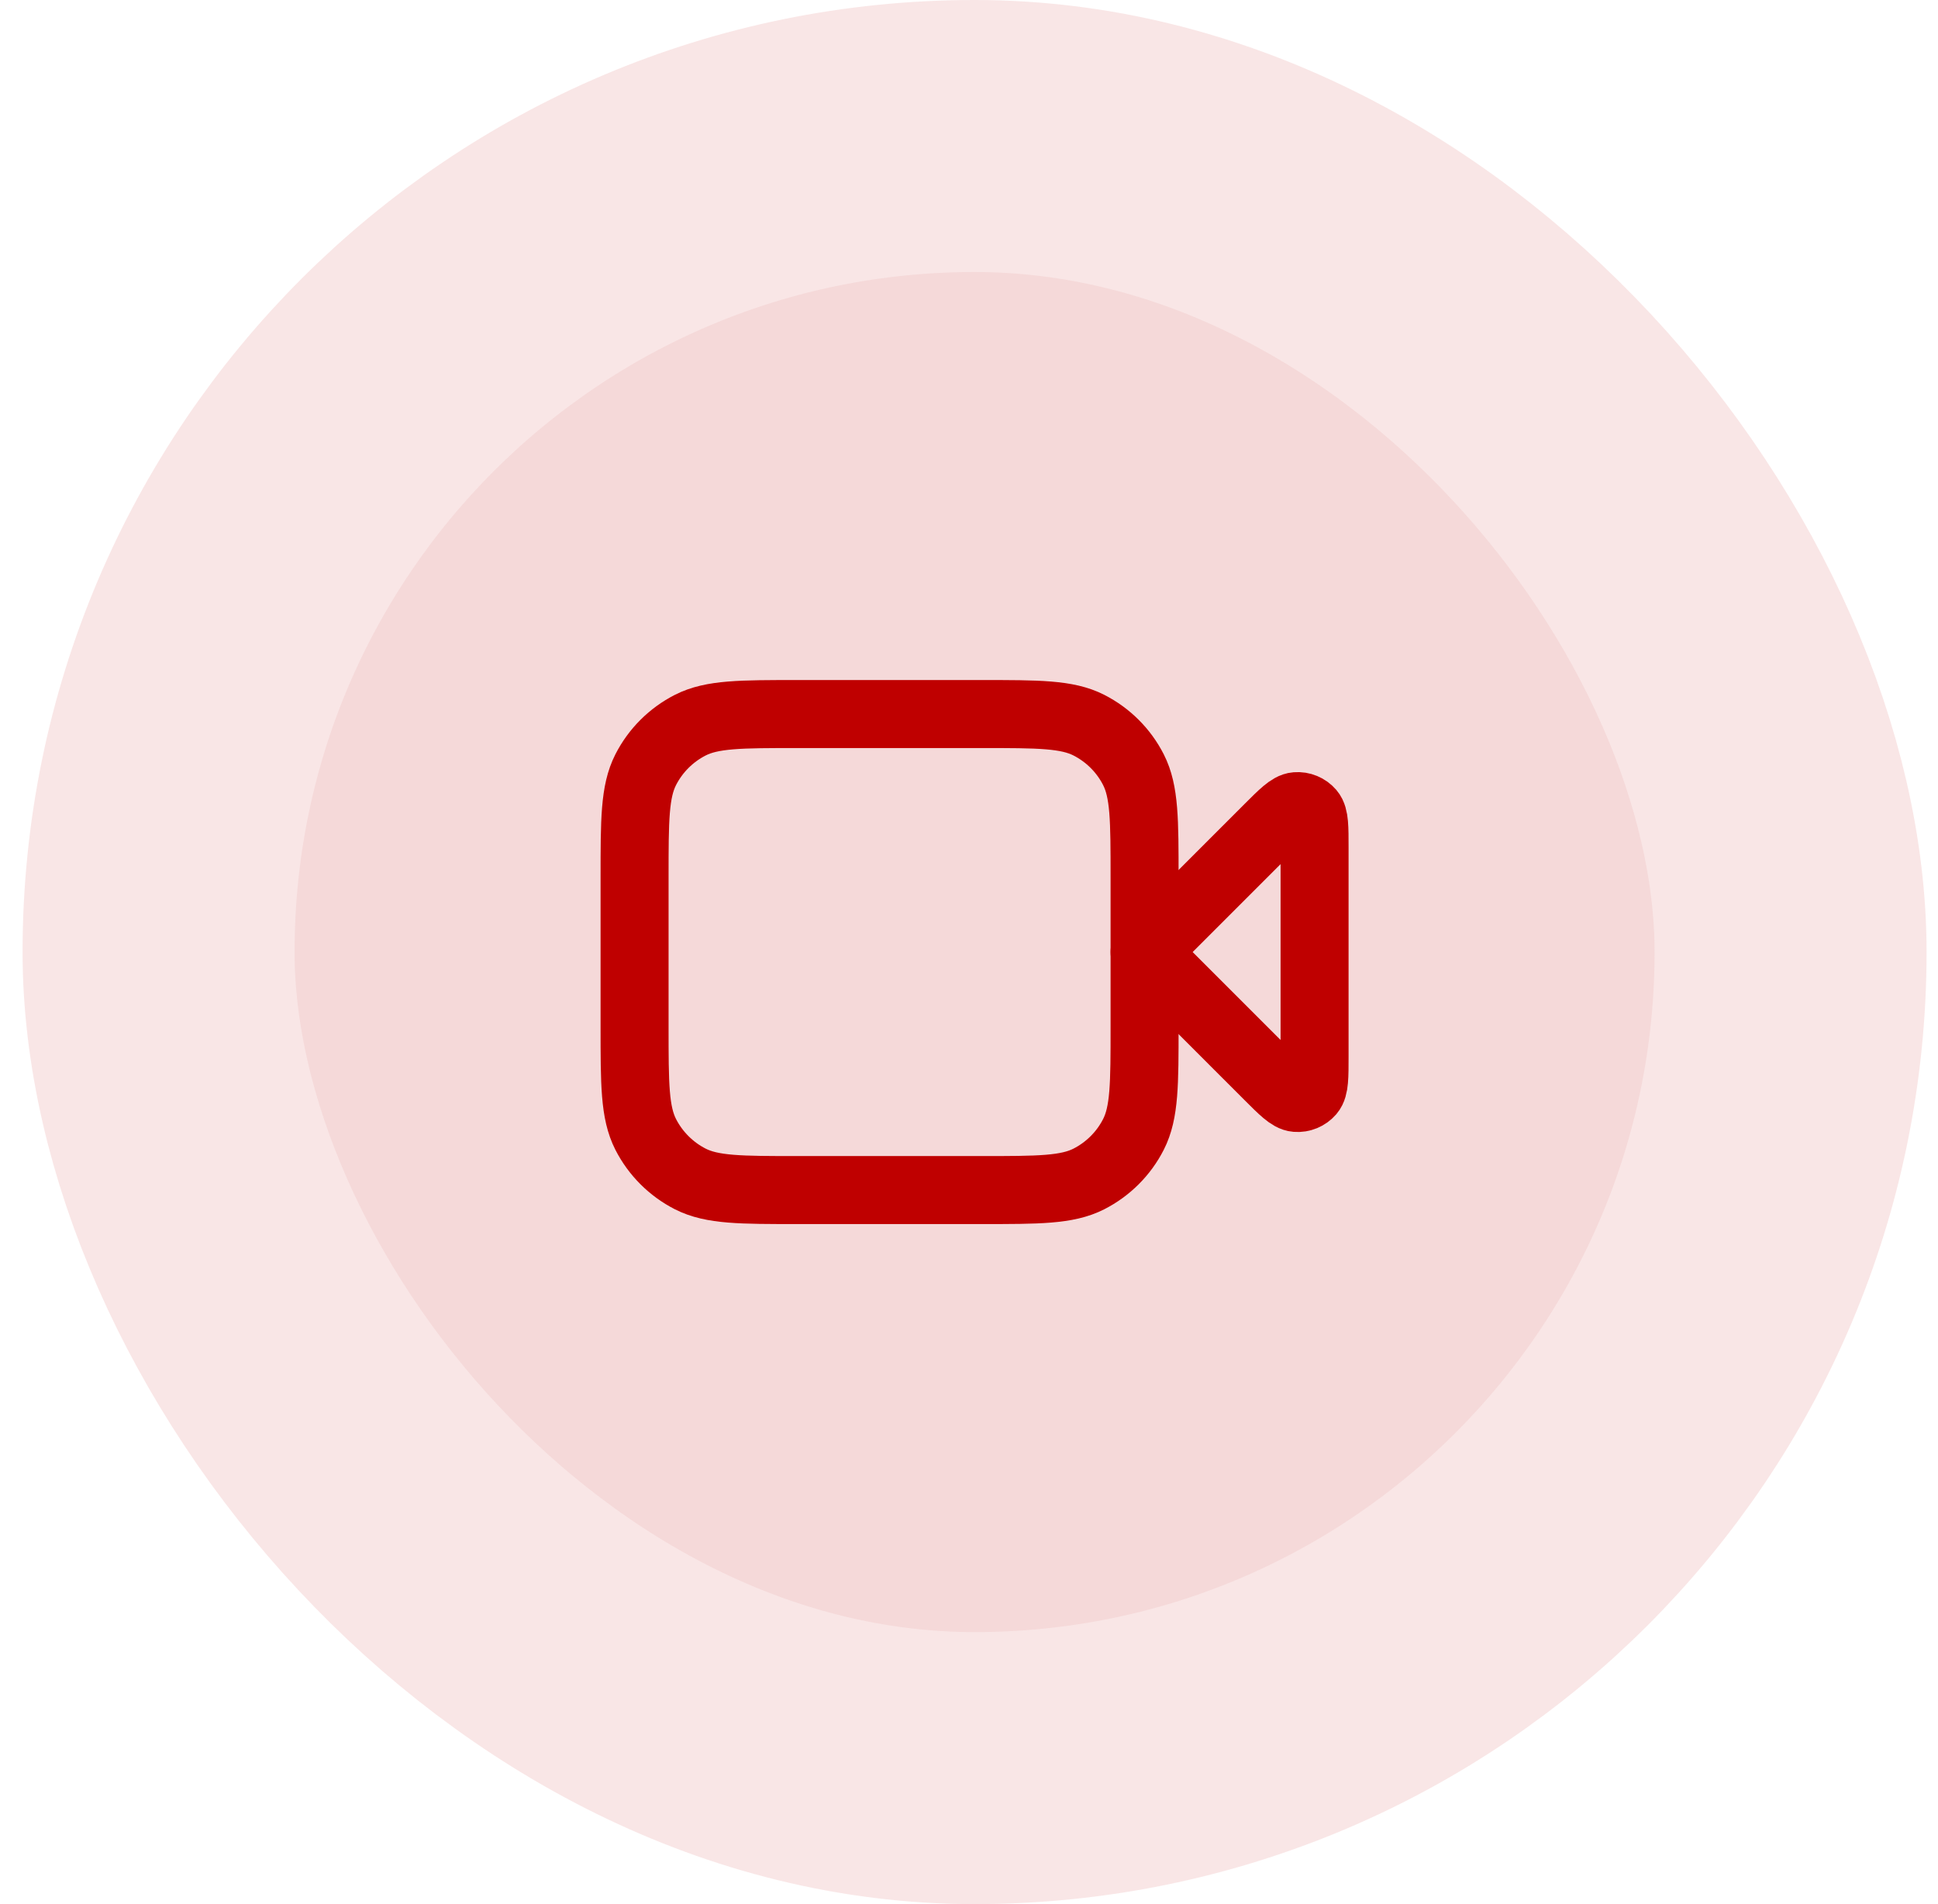 <svg width="57" height="56" viewBox="0 0 57 56" fill="none" xmlns="http://www.w3.org/2000/svg">
<rect x="4.664" y="4" width="48" height="48" rx="24" fill="#F5D9D9"/>
<rect x="4.664" y="4" width="48" height="48" rx="24" stroke="#F9E6E6" stroke-width="8"/>
<path d="M38.664 24.931C38.664 24.326 38.664 24.023 38.544 23.882C38.44 23.761 38.284 23.696 38.125 23.709C37.941 23.723 37.727 23.937 37.298 24.366L33.664 28L37.298 31.634C37.727 32.063 37.941 32.277 38.125 32.291C38.284 32.304 38.44 32.239 38.544 32.118C38.664 31.977 38.664 31.674 38.664 31.069V24.931Z" stroke="#BF0000" stroke-width="2" stroke-linecap="round" stroke-linejoin="round"/>
<path d="M18.664 25.8C18.664 24.12 18.664 23.28 18.991 22.638C19.279 22.073 19.738 21.615 20.302 21.327C20.944 21 21.784 21 23.464 21H28.864C30.544 21 31.384 21 32.026 21.327C32.59 21.615 33.05 22.073 33.337 22.638C33.664 23.28 33.664 24.12 33.664 25.8V30.2C33.664 31.88 33.664 32.72 33.337 33.362C33.05 33.926 32.59 34.385 32.026 34.673C31.384 35 30.544 35 28.864 35H23.464C21.784 35 20.944 35 20.302 34.673C19.738 34.385 19.279 33.926 18.991 33.362C18.664 32.72 18.664 31.88 18.664 30.2V25.8Z" stroke="#BF0000" stroke-width="2" stroke-linecap="round" stroke-linejoin="round"/>
</svg>
